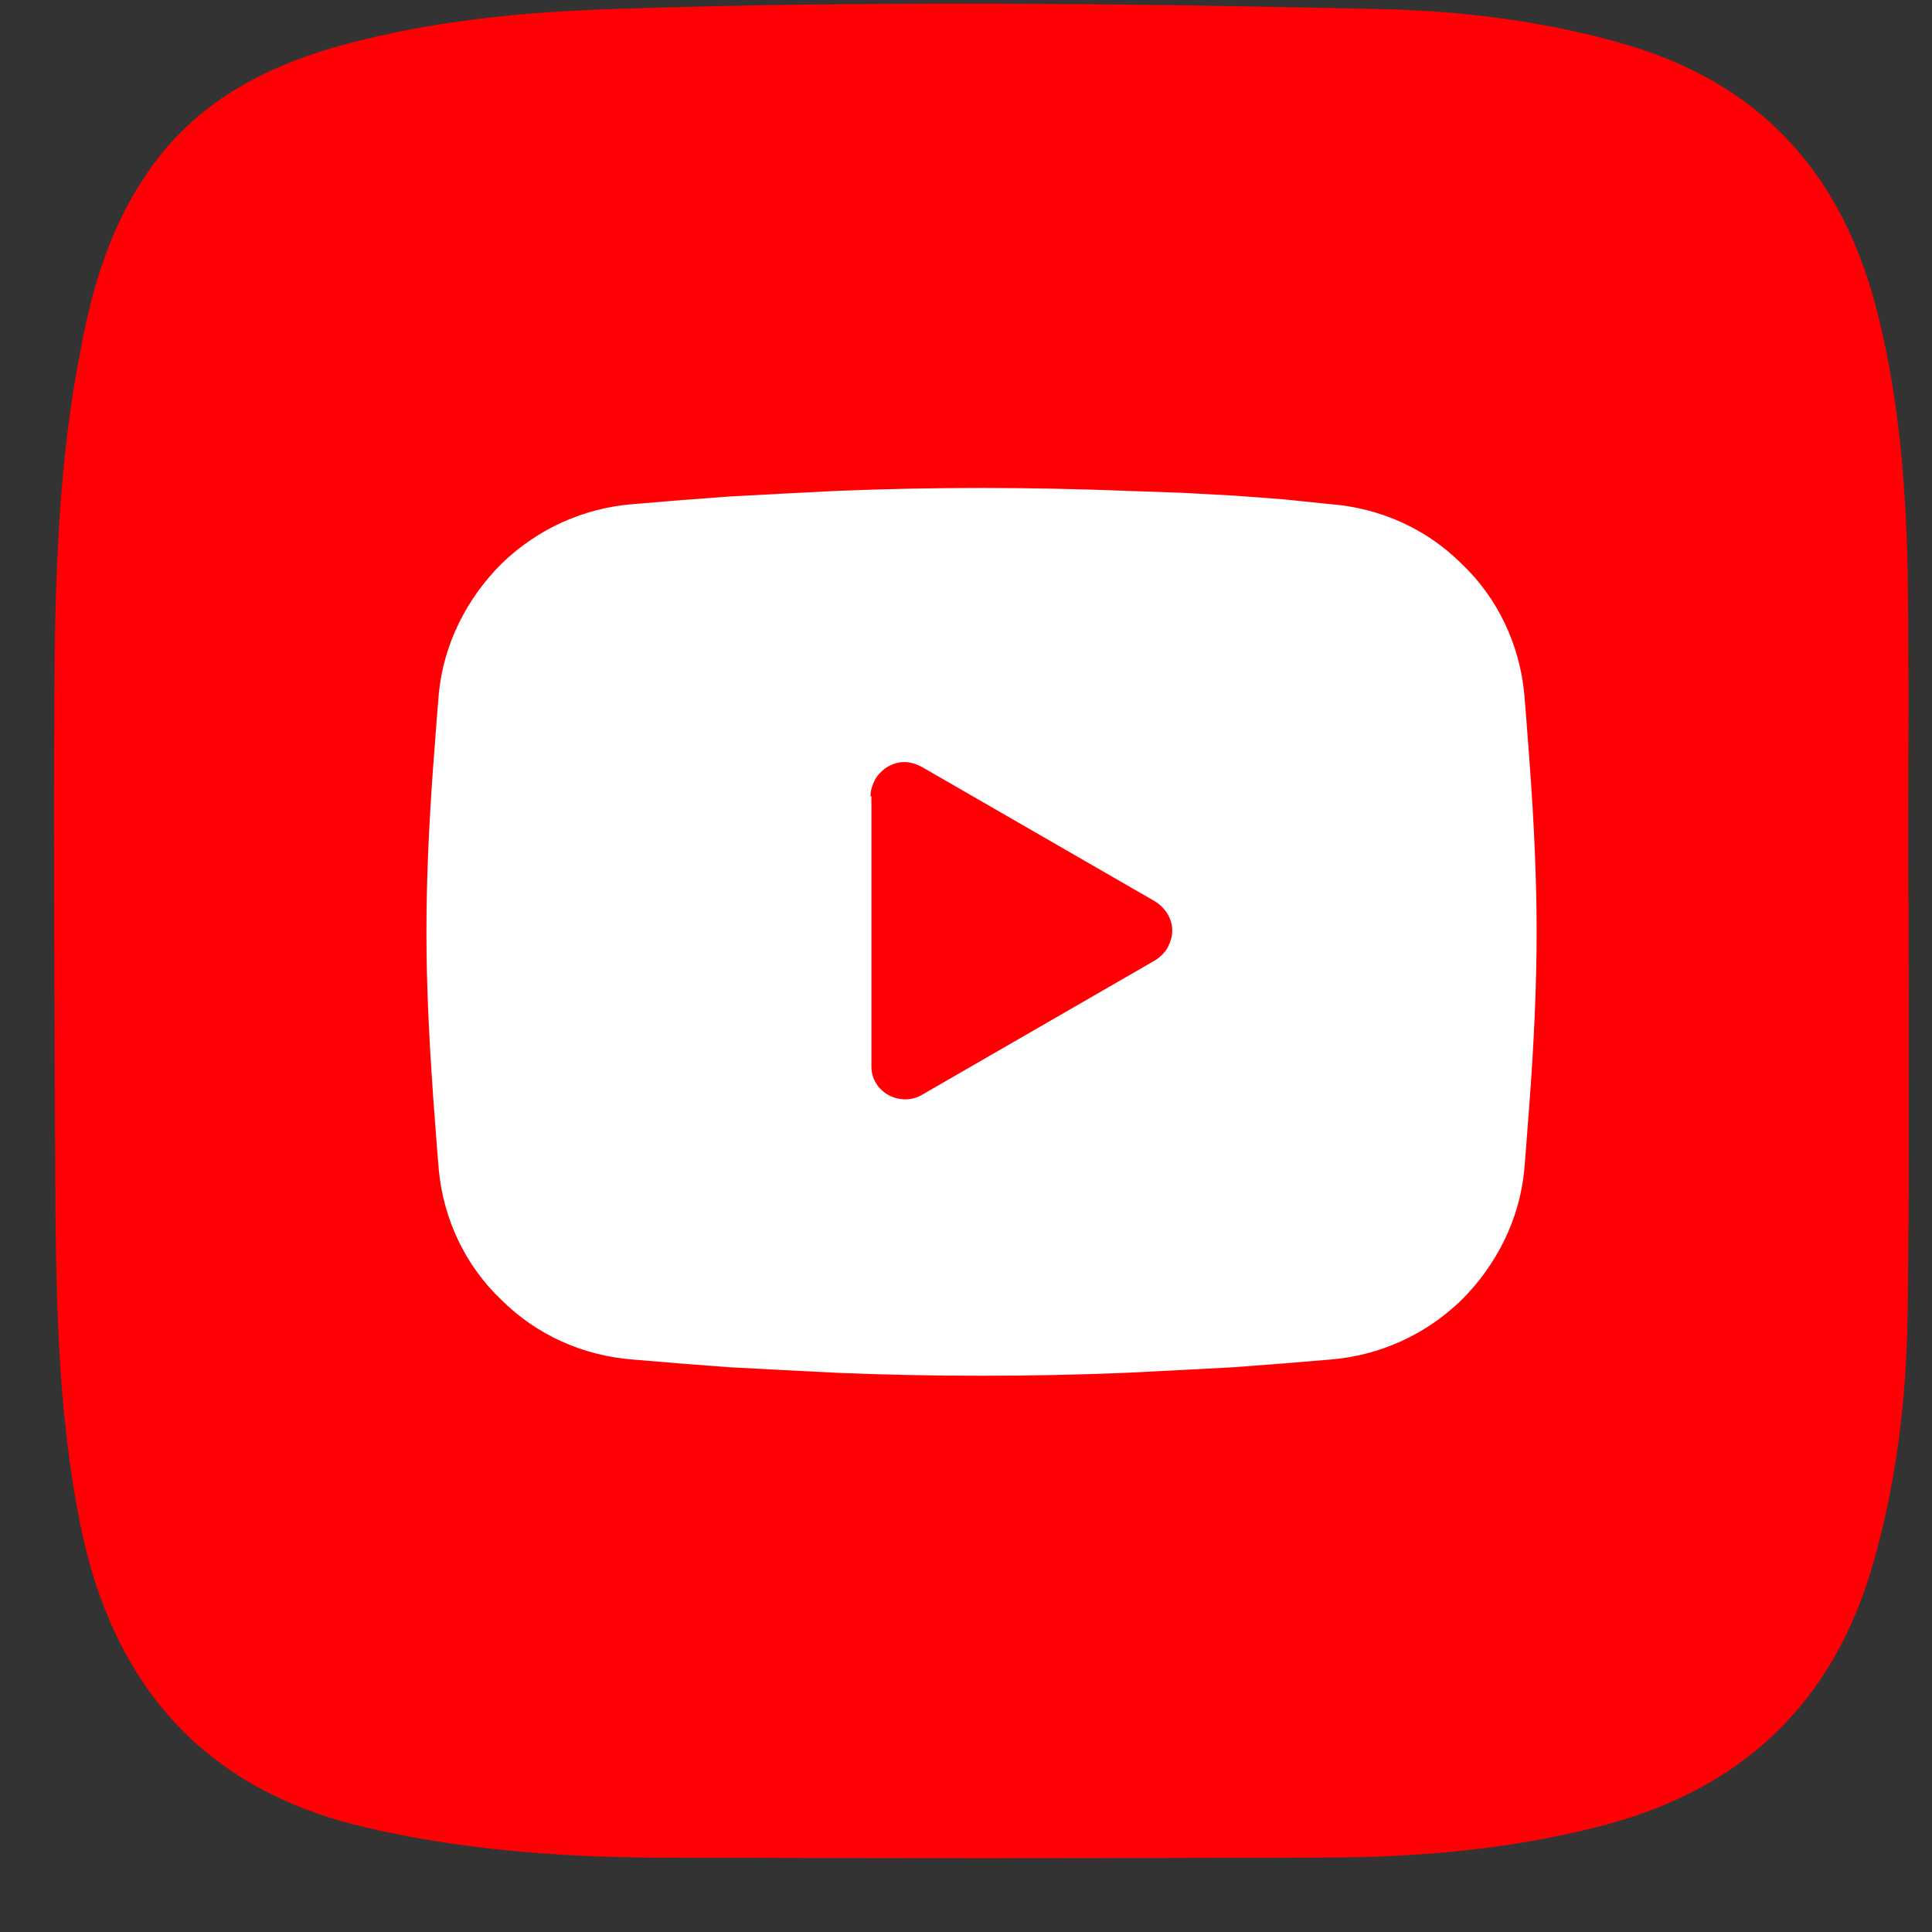 <?xml version="1.0" encoding="UTF-8"?> <svg xmlns="http://www.w3.org/2000/svg" width="25" height="25" viewBox="0 0 25 25" fill="none"><rect x="0" y="0" width="25" height="25" fill="#333333" stroke="none"/><path d="M24.697 11.899C24.685 10.389 24.709 8.892 24.685 7.382C24.66 6.204 24.562 5.038 24.255 3.897C23.788 2.203 22.757 1.086 21.062 0.583C20.019 0.276 18.938 0.141 17.846 0.117C14.543 0.043 11.228 0.006 7.925 0.117C6.844 0.153 5.776 0.252 4.72 0.509C3.59 0.779 2.571 1.246 1.896 2.252C1.417 2.952 1.184 3.749 1.037 4.559C0.766 5.946 0.717 7.358 0.705 8.757C0.693 11.052 0.705 13.347 0.717 15.642C0.73 17.004 0.766 18.367 1.037 19.717C1.454 21.791 2.62 23.153 4.72 23.644C5.923 23.926 7.139 24.024 8.367 24.037C11.277 24.049 14.187 24.049 17.109 24.037C18.3 24.037 19.491 23.939 20.657 23.644C22.524 23.178 23.739 22.049 24.255 20.171C24.549 19.128 24.672 18.06 24.685 16.98C24.709 15.286 24.697 13.592 24.697 11.899Z" fill="#FF0004"></path><path fill-rule="evenodd" clip-rule="evenodd" d="M14.555 6.351C13.941 6.327 13.315 6.314 12.701 6.314C12.087 6.314 11.461 6.327 10.847 6.351L10.122 6.388L9.435 6.425L8.784 6.474L8.195 6.523C7.556 6.572 6.955 6.842 6.488 7.296C6.034 7.75 5.739 8.34 5.678 8.978L5.653 9.285L5.604 9.935C5.555 10.61 5.518 11.346 5.518 12.058C5.518 12.77 5.555 13.47 5.604 14.181L5.653 14.832L5.678 15.139C5.739 15.777 6.021 16.378 6.488 16.82C6.942 17.274 7.544 17.544 8.195 17.593L8.784 17.642L9.435 17.692L10.122 17.728L10.847 17.765C11.461 17.79 12.087 17.802 12.701 17.802C13.315 17.802 13.941 17.79 14.555 17.765L15.279 17.728L15.967 17.692L16.618 17.642L17.207 17.593C17.846 17.544 18.447 17.274 18.914 16.82C19.368 16.366 19.663 15.777 19.724 15.139L19.749 14.832L19.798 14.181C19.847 13.507 19.884 12.77 19.884 12.058C19.884 11.359 19.847 10.61 19.798 9.935L19.749 9.285L19.724 8.978C19.663 8.34 19.38 7.738 18.914 7.296C18.459 6.842 17.858 6.572 17.207 6.523L16.618 6.462L15.967 6.413L15.279 6.376L14.555 6.351Z" fill="white"></path><path fill-rule="evenodd" clip-rule="evenodd" d="M11.264 10.303C11.264 10.229 11.289 10.156 11.326 10.082C11.362 10.021 11.424 9.959 11.485 9.923C11.547 9.886 11.62 9.861 11.706 9.861C11.78 9.861 11.854 9.886 11.927 9.923L14.948 11.665C15.009 11.702 15.07 11.764 15.107 11.825C15.144 11.886 15.169 11.96 15.169 12.046C15.169 12.12 15.144 12.193 15.107 12.267C15.07 12.328 15.009 12.389 14.948 12.426L11.927 14.169C11.645 14.329 11.276 14.132 11.276 13.801V10.303H11.264Z" fill="#FF0004"></path></svg> 